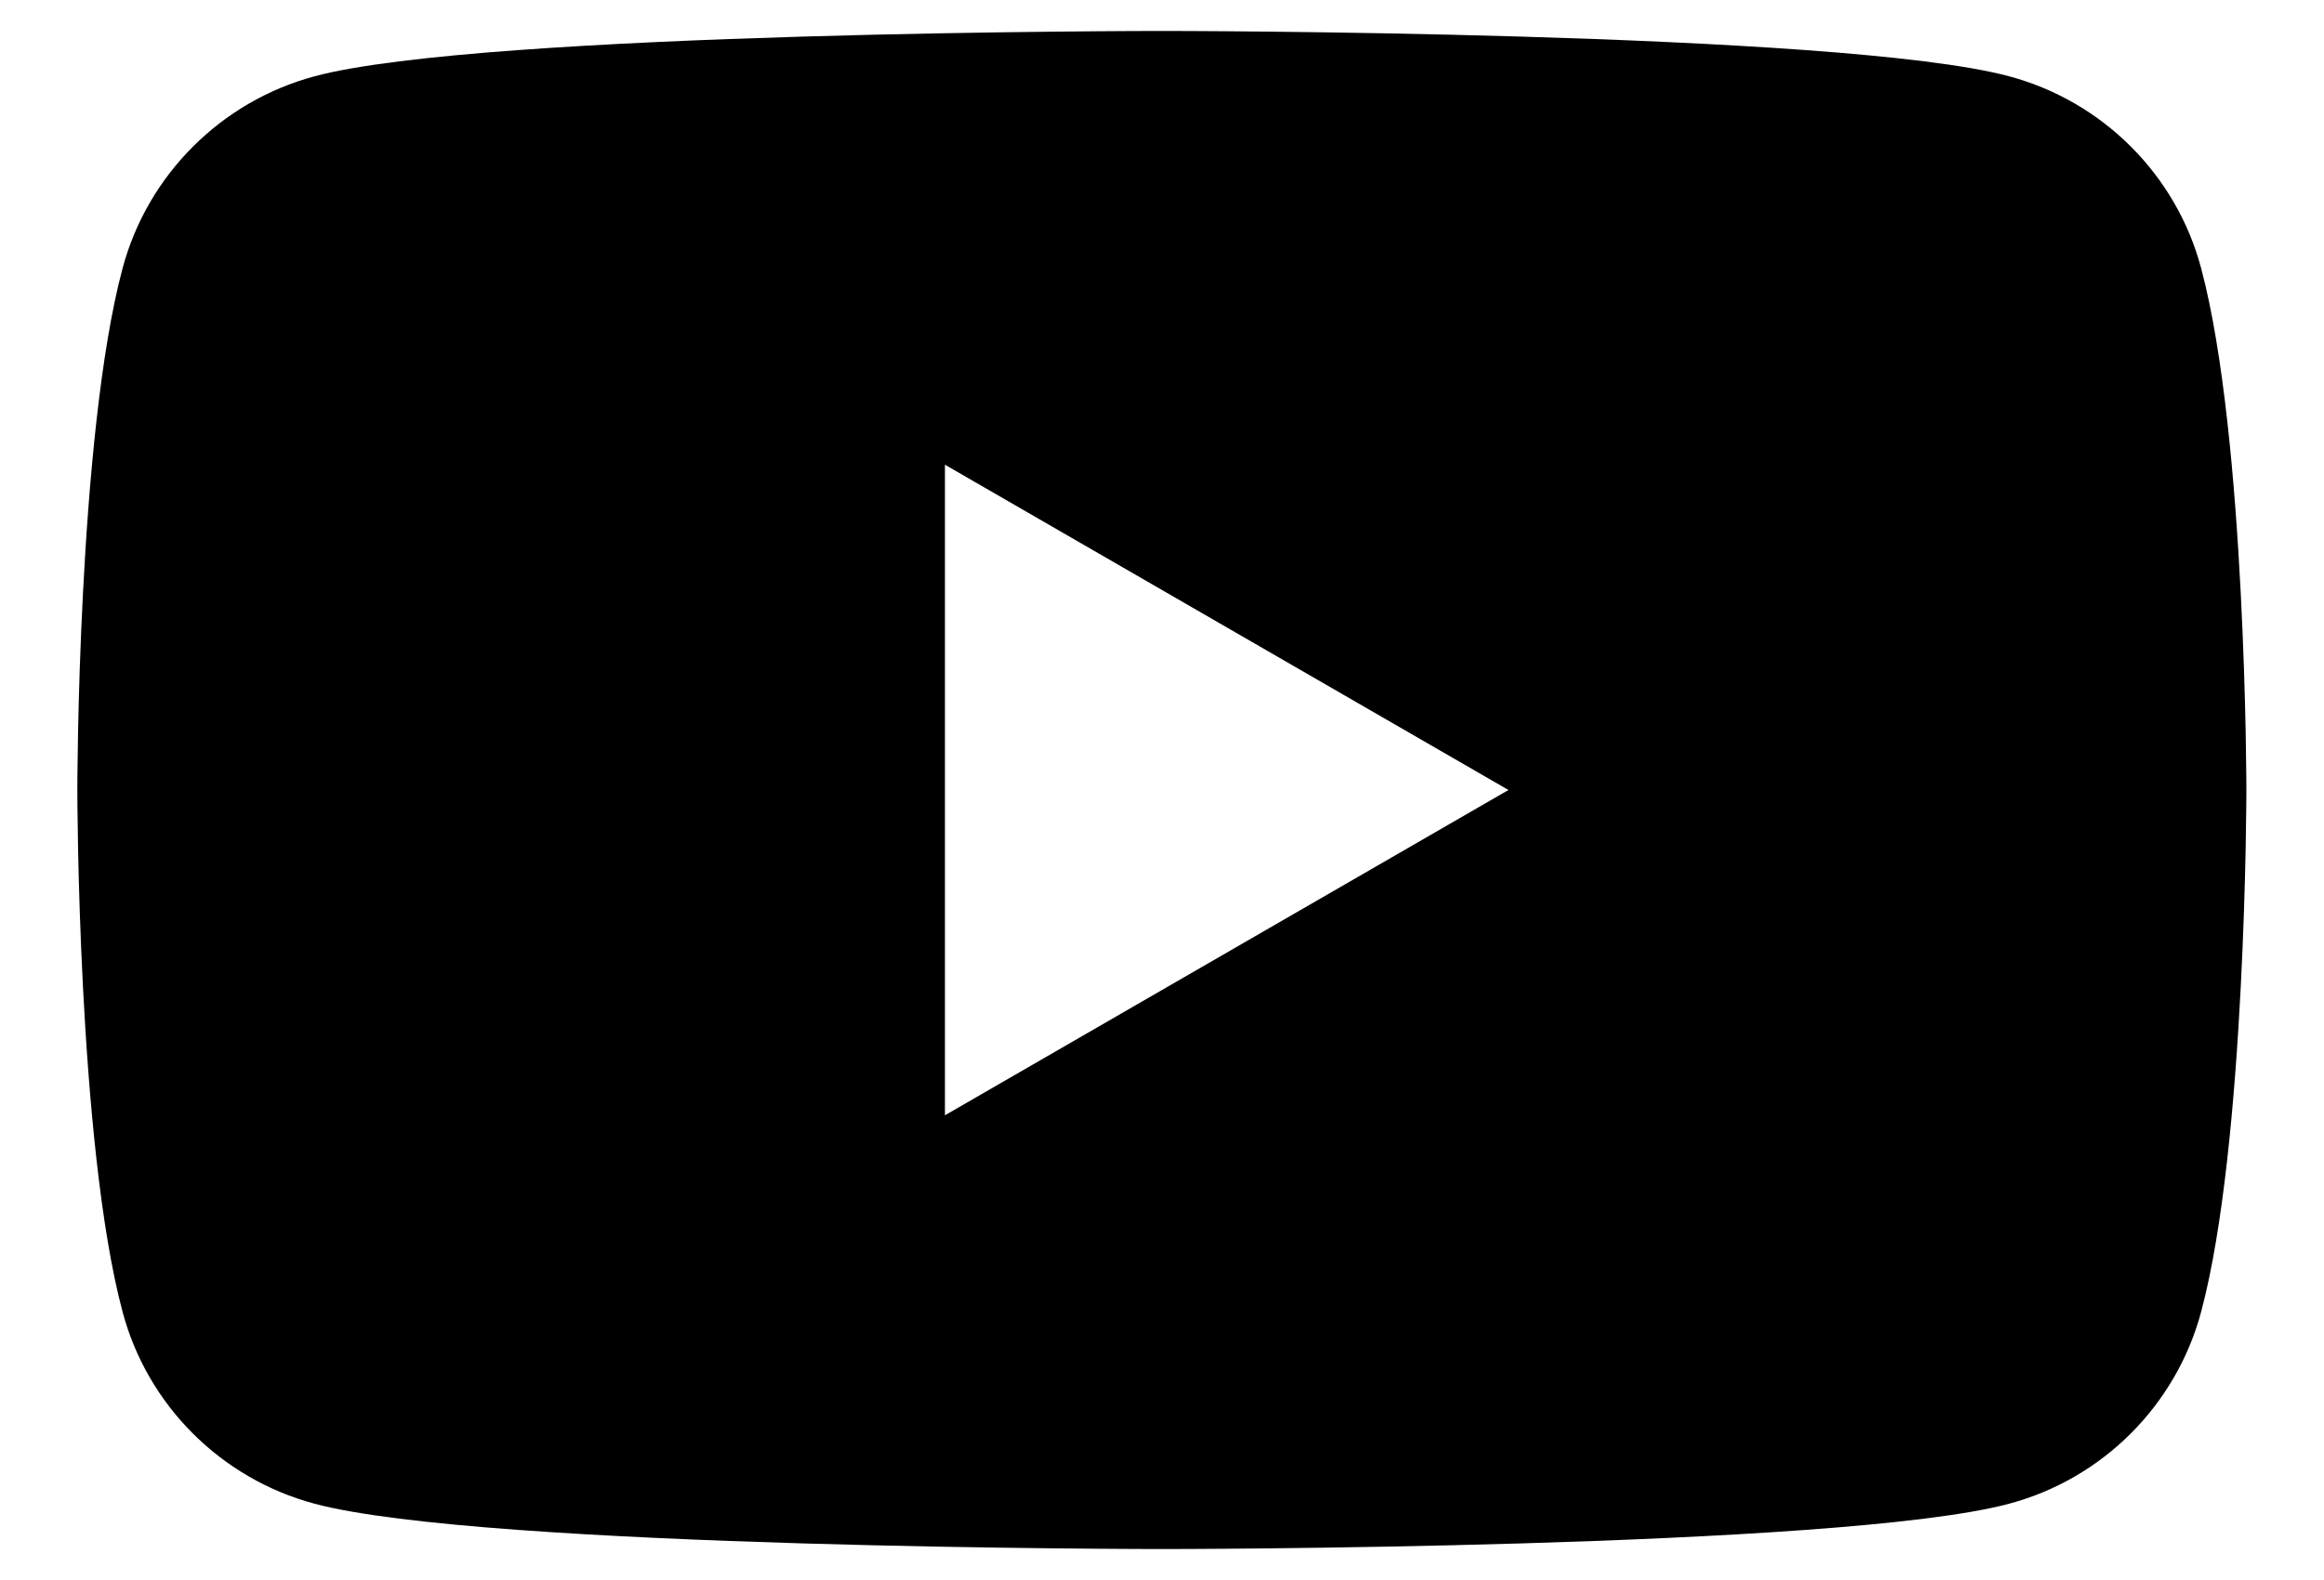 <?xml version="1.0" encoding="UTF-8"?> <svg xmlns="http://www.w3.org/2000/svg" width="25" height="17" viewBox="0 0 25 17" fill="none"><path d="M23.678 2.885C23.411 1.881 22.62 1.091 21.614 0.821C19.794 0.333 12.499 0.333 12.499 0.333C12.499 0.333 5.203 0.333 3.383 0.821C2.38 1.091 1.589 1.879 1.319 2.885C0.832 4.705 0.832 8.5 0.832 8.5C0.832 8.5 0.832 12.296 1.319 14.116C1.586 15.119 2.377 15.91 3.383 16.179C5.203 16.667 12.499 16.667 12.499 16.667C12.499 16.667 19.794 16.667 21.614 16.179C22.618 15.91 23.408 15.122 23.678 14.116C24.165 12.296 24.165 8.5 24.165 8.5C24.165 8.5 24.165 4.705 23.678 2.885ZM10.165 12V5L16.227 8.5L10.165 12Z" fill="black"></path></svg> 